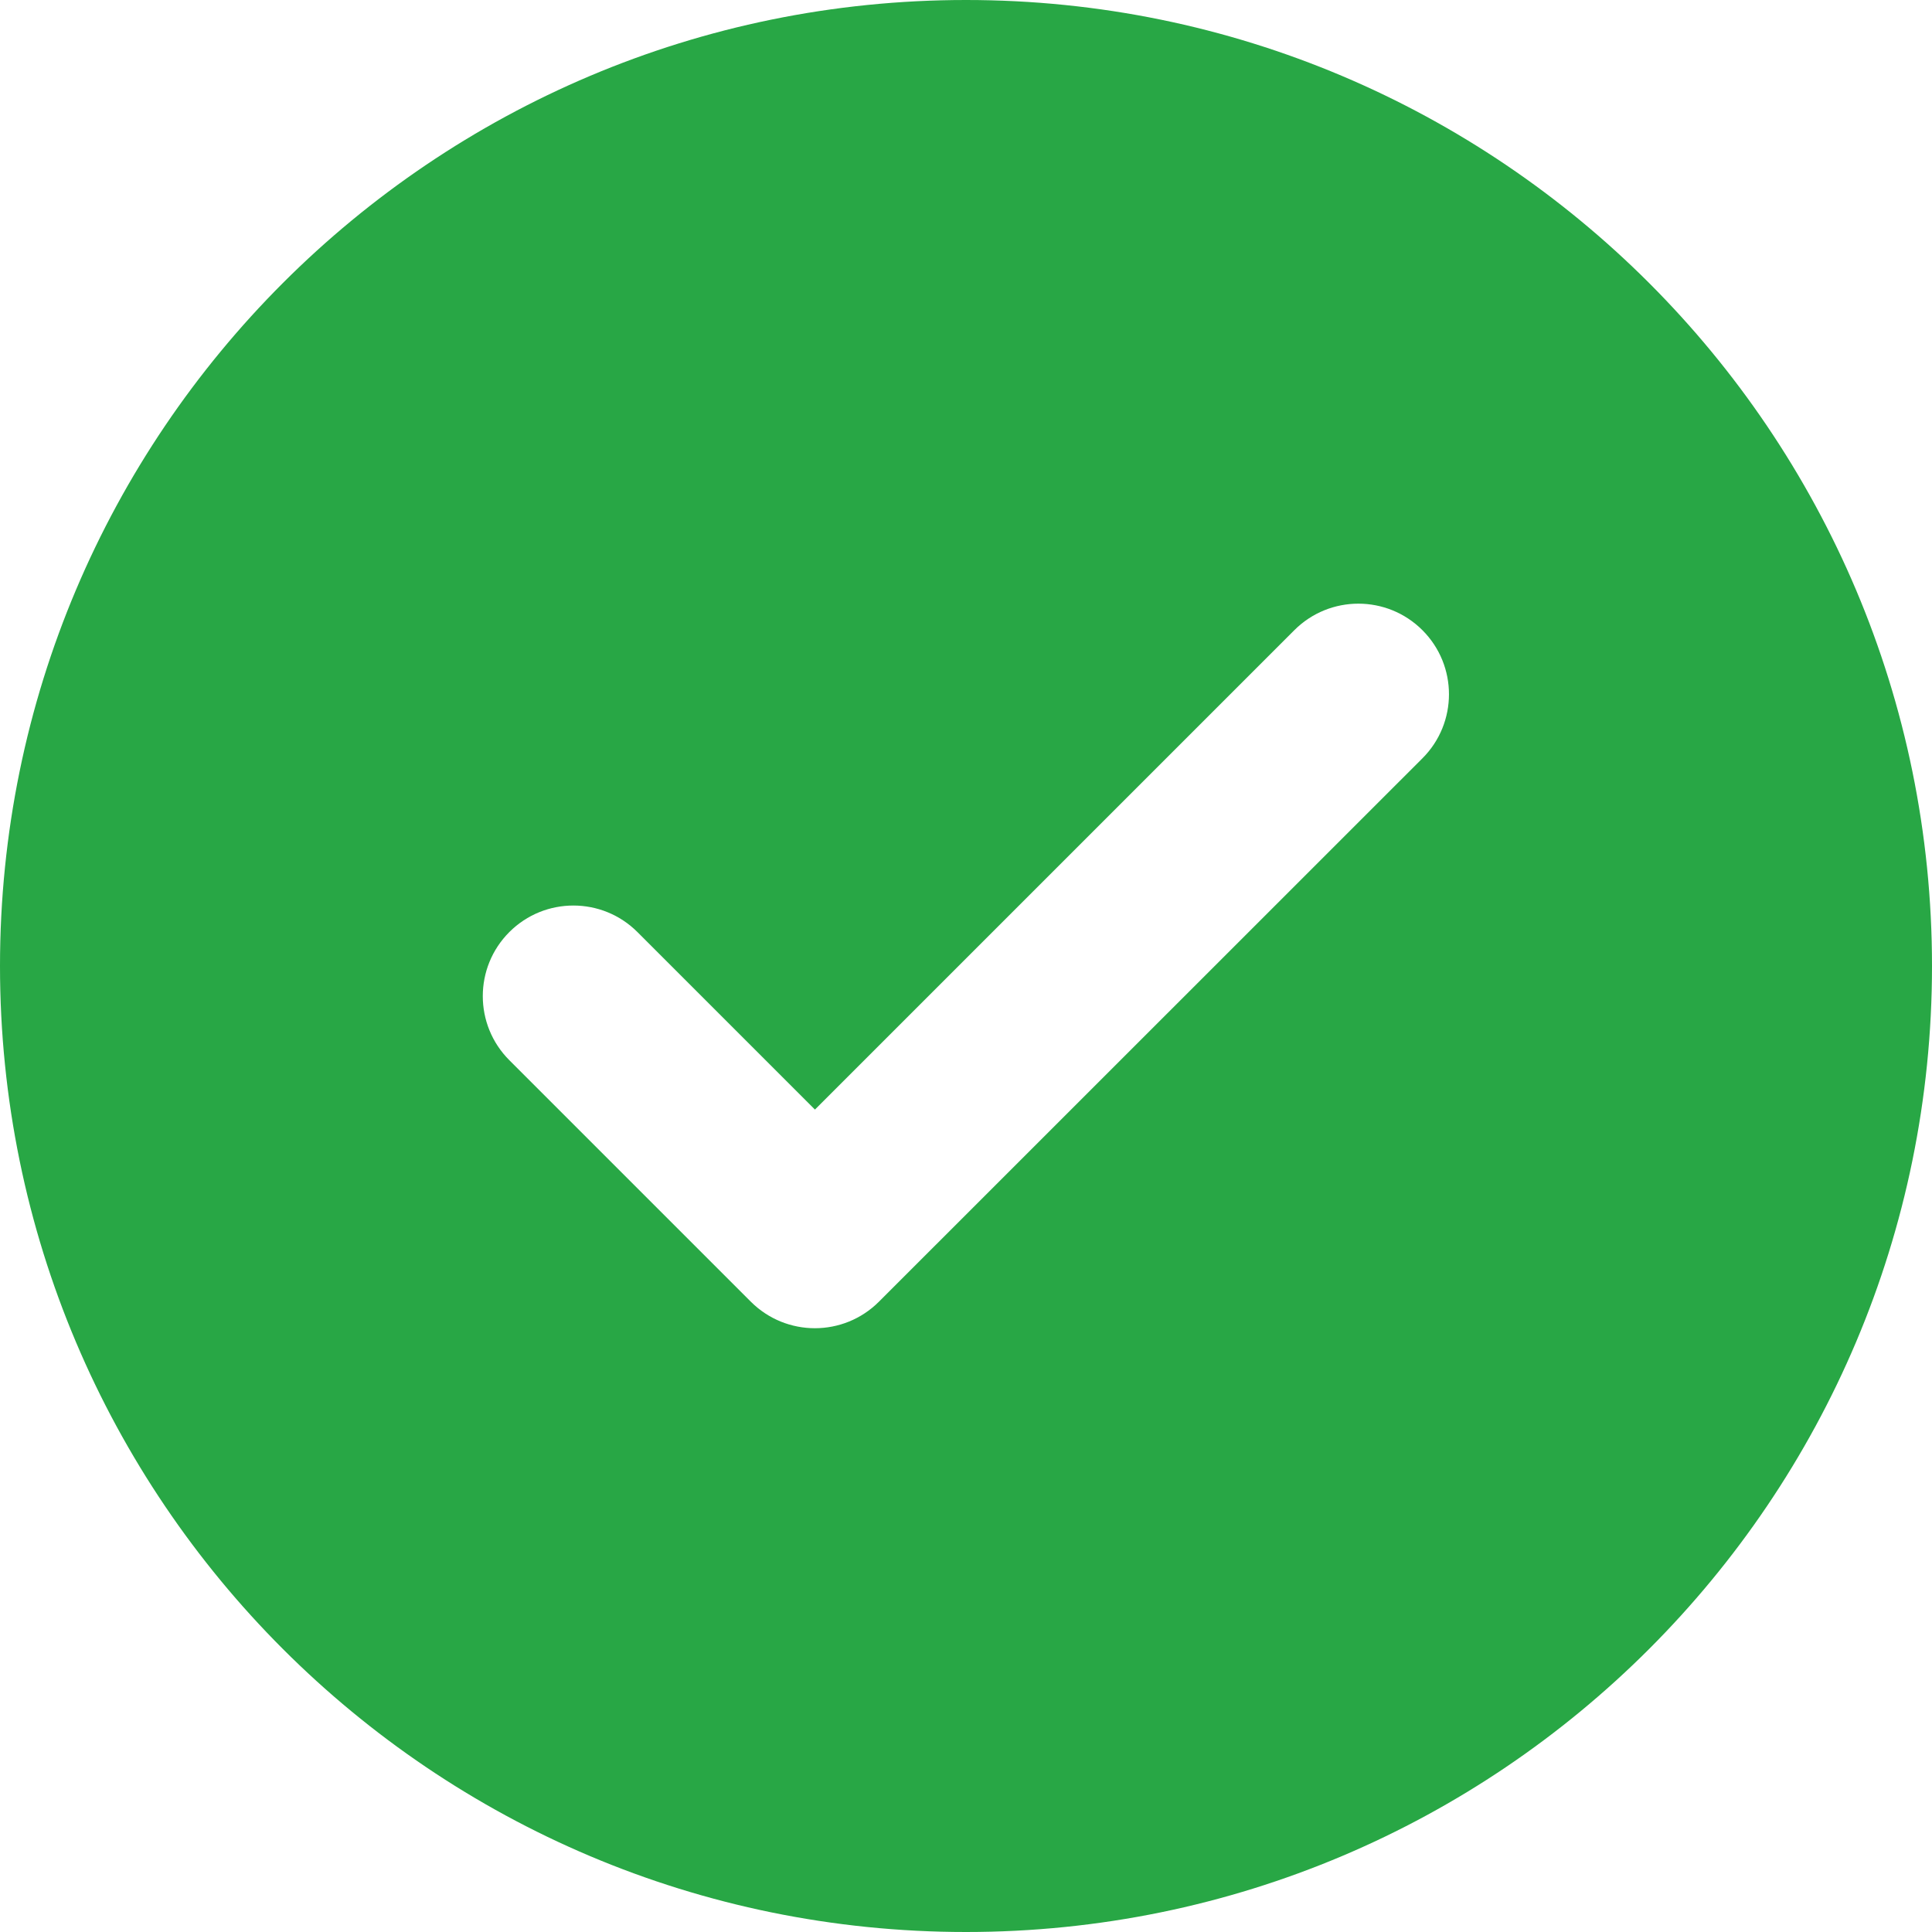 <svg fill="none" height="16" viewBox="0 0 16 16" width="16" xmlns="http://www.w3.org/2000/svg"><path clip-rule="evenodd" d="m8 16c4.418 0 8-3.582 8-8 0-4.418-3.582-8-8-8-4.418 0-8 3.582-8 8 0 4.418 3.582 8 8 8zm3.78-9.72c.293-.293.293-.768 0-1.061s-.768-.293-1.061 0l-3.97 3.97-1.47-1.47c-.293-.293-.768-.293-1.061 0s-.293.768 0 1.061l2 2c.293.293.768.293 1.061 0z" fill="#28a745" fill-rule="evenodd"/></svg>